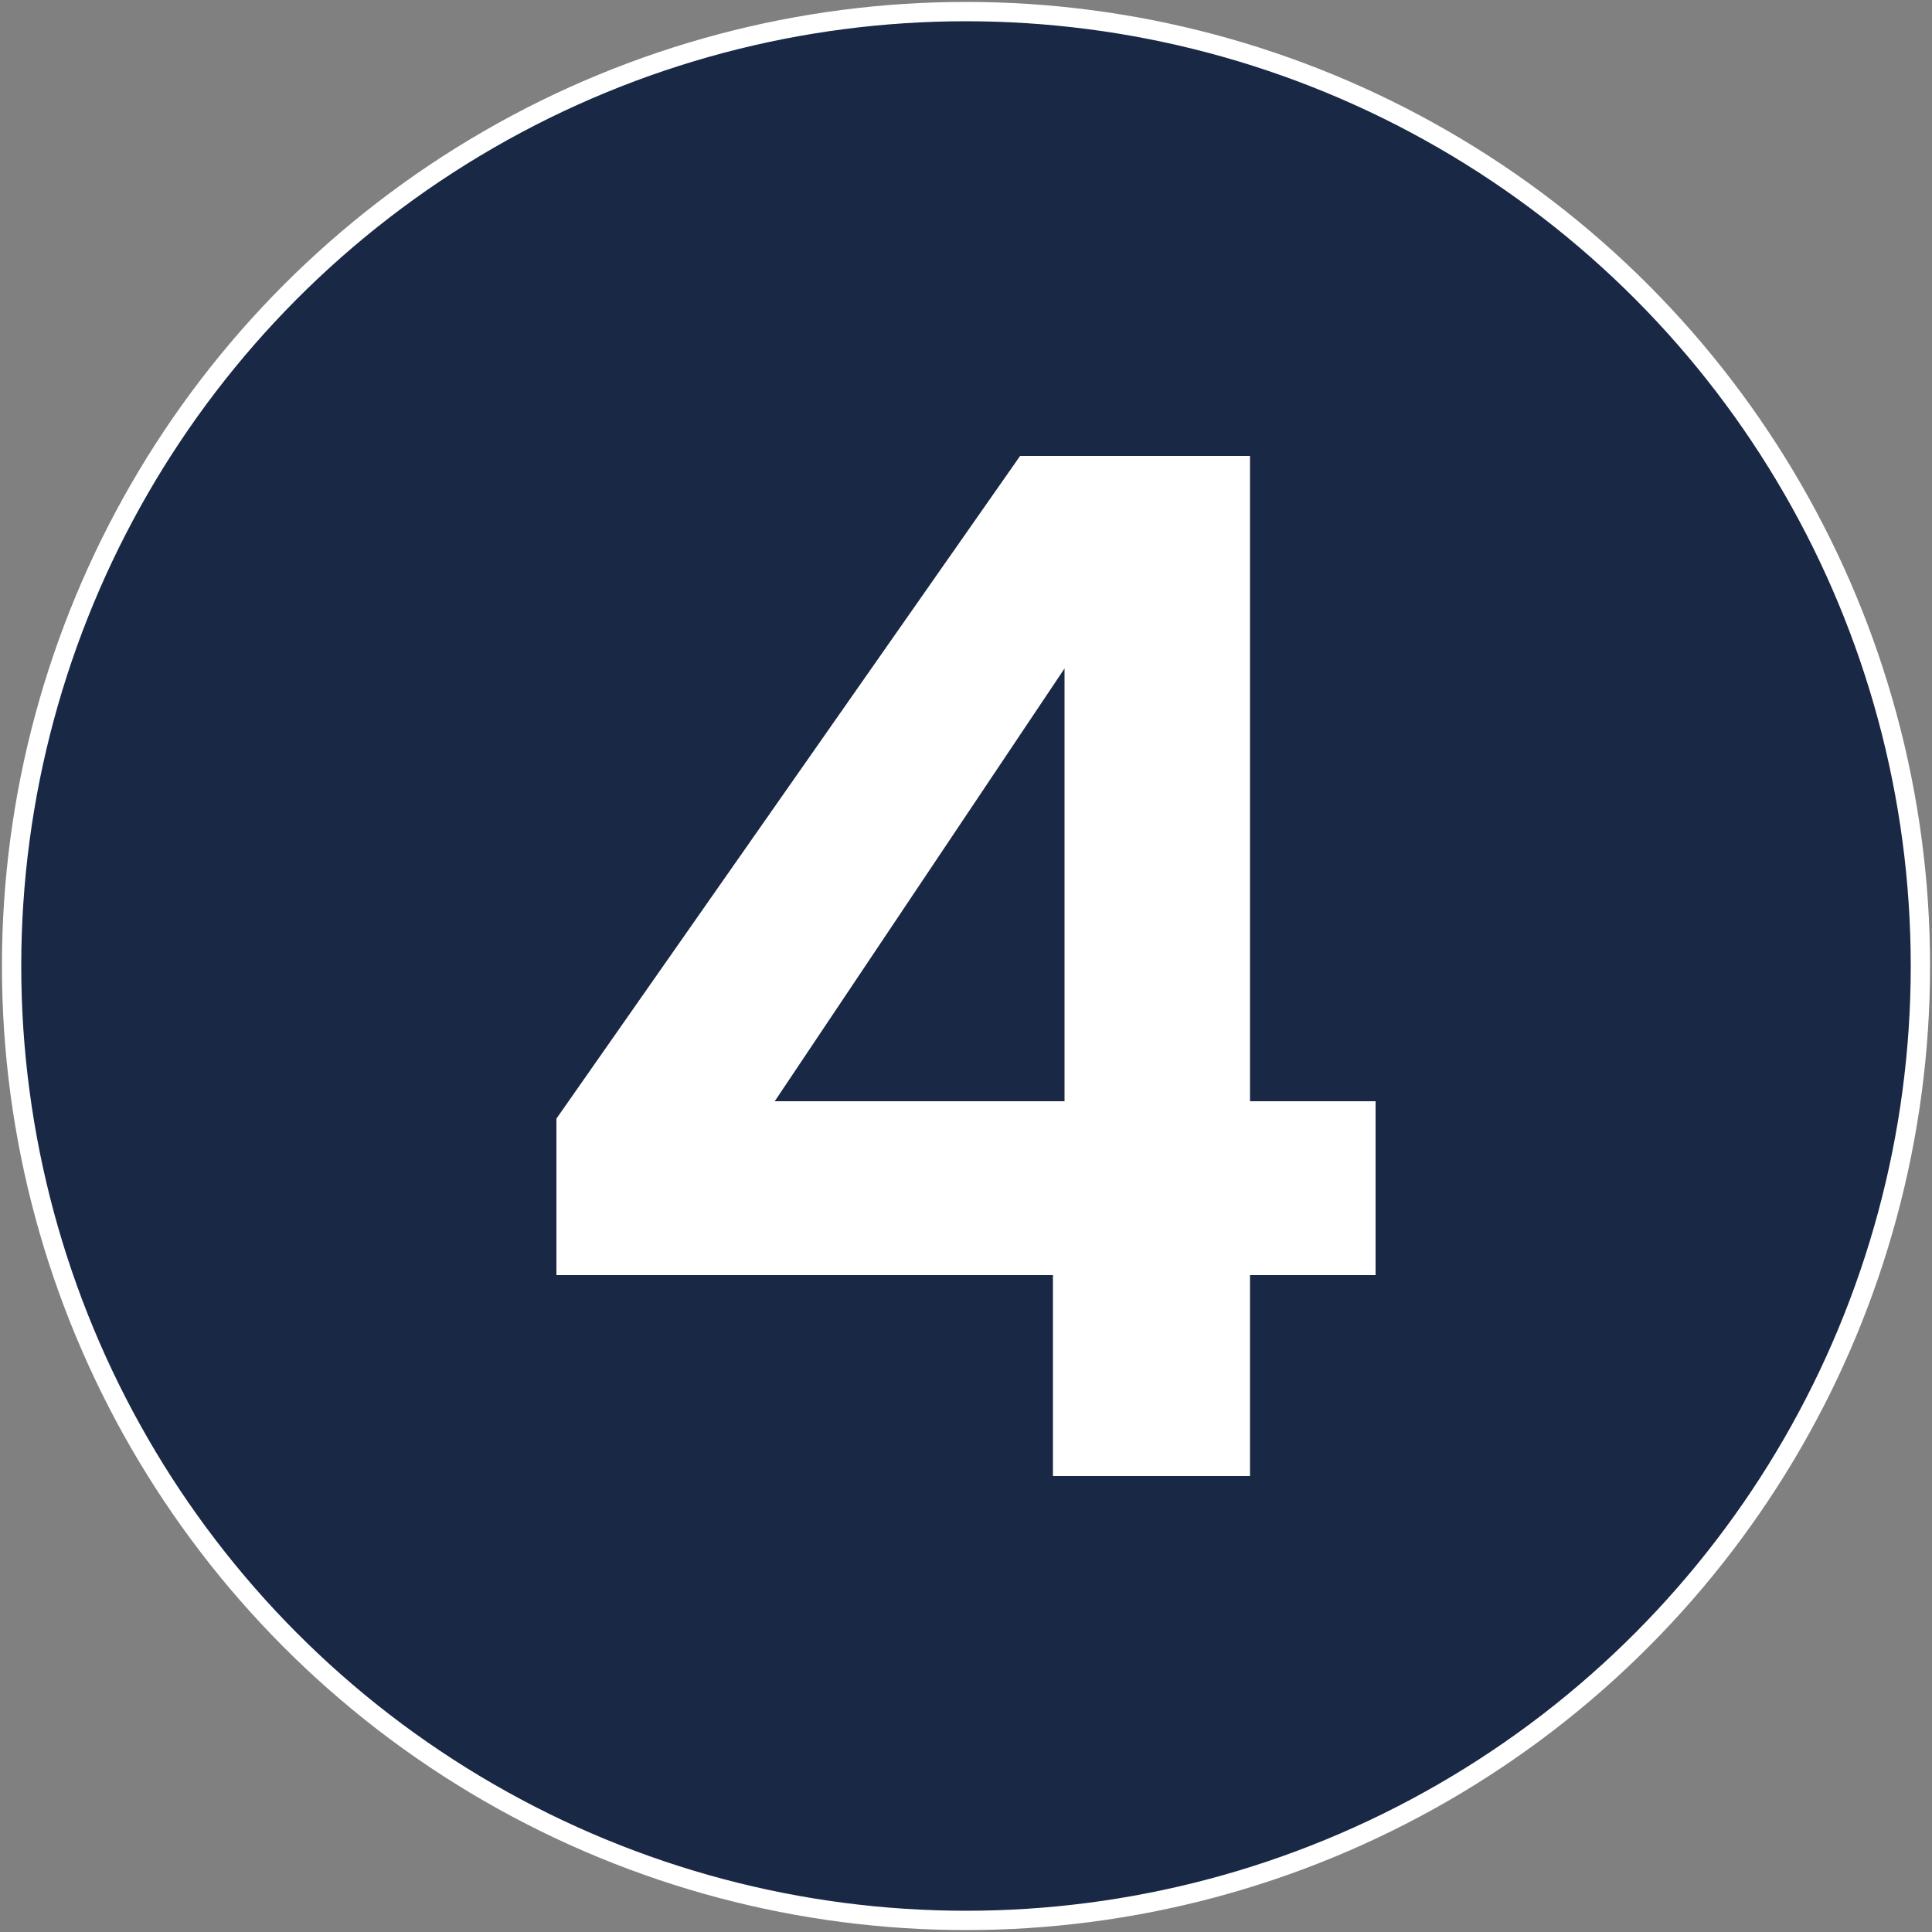 <?xml version="1.0" encoding="utf-8"?>
<!-- Generator: Adobe Illustrator 25.4.1, SVG Export Plug-In . SVG Version: 6.00 Build 0)  -->
<svg version="1.1" id="Layer_1" xmlns="http://www.w3.org/2000/svg" xmlns:xlink="http://www.w3.org/1999/xlink" x="0px" y="0px"
	 viewBox="0 0 100 100" style="enable-background:new 0 0 100 100;" xml:space="preserve">
<rect x="0" y="0" width="100" height="100" fill="#808080" stroke="none"/>
<style type="text/css">
	.st0{fill:#182845;stroke:#FFFFFF;stroke-miterlimit:10;}
	.st1{fill:#FFFFFF;}
</style>
<circle class="st0" cx="50" cy="50" r="49.4"/>
<g>
	<path class="st1" d="M-102.7-45.1h-7.1v-9.4h17.6v53.1h-10.5V-45.1z"/>
</g>
<g>
	<path class="st1" d="M-99.5,68.3C-87.5,58-74.8,48.6-74.8,38.7c0-4.8-2.1-8-7.2-8c-4.9,0-7.6,3.5-7.7,9.2h-10
		C-99.3,27.7-91.4,22-81.8,22c11.5,0,17.3,6.8,17.3,16.1c0,12.4-11.9,22.1-20.5,29.2h21.6v8.5h-36.2V68.3z"/>
</g>
<g>
	<path class="st1" d="M-55.6,71.8c11,0,16.9,6.2,16.9,14.1c0,6.7-4.2,10.8-8.1,12.1v0.3c5.4,1.7,9,6.1,9,13.3
		c0,8.7-6.2,15.2-17.4,15.2c-10.6,0-18.5-5.3-19-16.5h10c0.2,4.6,3.3,7.9,8.8,7.9c5.1,0,7.8-3.2,7.8-7.5c0-6-3.8-8.2-11.4-8.2h-2.1
		v-8.4h2.1c6,0,10.4-1.7,10.4-7c0-4.2-2.6-6.7-7.3-6.7c-5,0-7.1,3.2-7.5,6.6h-10C-72.9,77.2-65.9,71.8-55.6,71.8z"/>
</g>
<g>
	<path class="st1" d="M54.5,66H28.8v-8.1l24-34.3h11.9V57h6.5V66h-6.5v10.4H54.5V66z M55.1,57V34.6L40.1,57H55.1z"/>
</g>
<g>
	<path class="st1" d="M238.7-3.4v9h-23.8v12.5c2-2.4,6-4.3,10.5-4.3c12.5,0,16.7,9.4,16.7,17.7c0,10.9-6.3,18.7-18.5,18.7
		c-11.5,0-18.1-6.4-19-15.1h10c0.9,3.7,3.9,6.5,8.9,6.5c6,0,8.7-4.3,8.7-9.9c0-6-3-9.3-8.8-9.3c-4.3,0-7,2.3-8.1,5.6h-9.8V-3.4
		H238.7z"/>
</g>
<g>
	<path class="st1" d="M172.7,69.3c-1-4-3.1-6.2-7.7-6.2c-6.7,0-9.7,5-9.9,17.3c2.4-4,7.3-6.2,12.5-6.2c9.5,0,16.2,6.3,16.2,17.4
		c0,10.3-6.4,17.9-17.8,17.9c-15.8,0-19.8-11.1-19.8-27.7c0-17.4,5.6-27.1,19.2-27.1c10.9,0,16.1,7,16.9,14.6H172.7z M156,91.5
		c0,5.7,3.4,9.3,9.4,9.3c5.3,0,8.6-3.4,8.6-8.9s-2.9-9.2-8.8-9.2C160.4,82.6,156,85.4,156,91.5z"/>
</g>
<g>
	<path class="st1" d="M240.2,57.4v7.6l-19.5,45.7h-10.4L230,66.2h-25.1v-8.8H240.2z"/>
</g>
<g>
	<path class="st1" d="M155.1,135c0-7.7,5.9-14.4,18-14.4c12.2,0,18,6.7,18,14.4c0,5.6-3.1,9.7-7.3,11.8c5.3,2.3,8.6,6.9,8.6,13.1
		c0,10.2-8.4,16.3-19.4,16.3c-10.9,0-19.3-6.2-19.3-16.3c0-6.3,3.3-10.9,8.6-13.1C158,144.6,155.1,140.8,155.1,135z M163.7,159.5
		c0,4.8,3.5,8.3,9.4,8.3s9.3-3.6,9.3-8.3c0-5.3-3.8-8.2-9.3-8.2C167.7,151.3,163.7,154.1,163.7,159.5z M181.1,136.5
		c0-4.8-3.2-7.5-8.1-7.5c-4.8,0-8,2.6-8,7.6c0,4.4,3.4,7.3,8,7.3C177.8,143.8,181.1,140.9,181.1,136.5z"/>
</g>
<g>
	<path class="st1" d="M215.4,157.3c0.8,4.3,3.5,6.7,8.3,6.7c6,0,8.7-4.5,8.7-16.5c-2.3,3.2-6.6,5-11.3,5c-9.2,0-16.6-5.8-16.6-17.1
		c0-10.7,6.7-17.7,18-17.7c14.5,0,19,9.8,19,26.8c0,18.2-4,28-18.2,28c-11.4,0-16.8-7.3-17.4-15.1H215.4z M231.4,135.4
		c0-5.9-3.4-9.1-8.6-9.1c-5.4,0-8.6,3.6-8.6,8.9c0,4.8,2.7,8.8,8.9,8.8C228.3,144.1,231.4,140.6,231.4,135.4z"/>
</g>
</svg>
